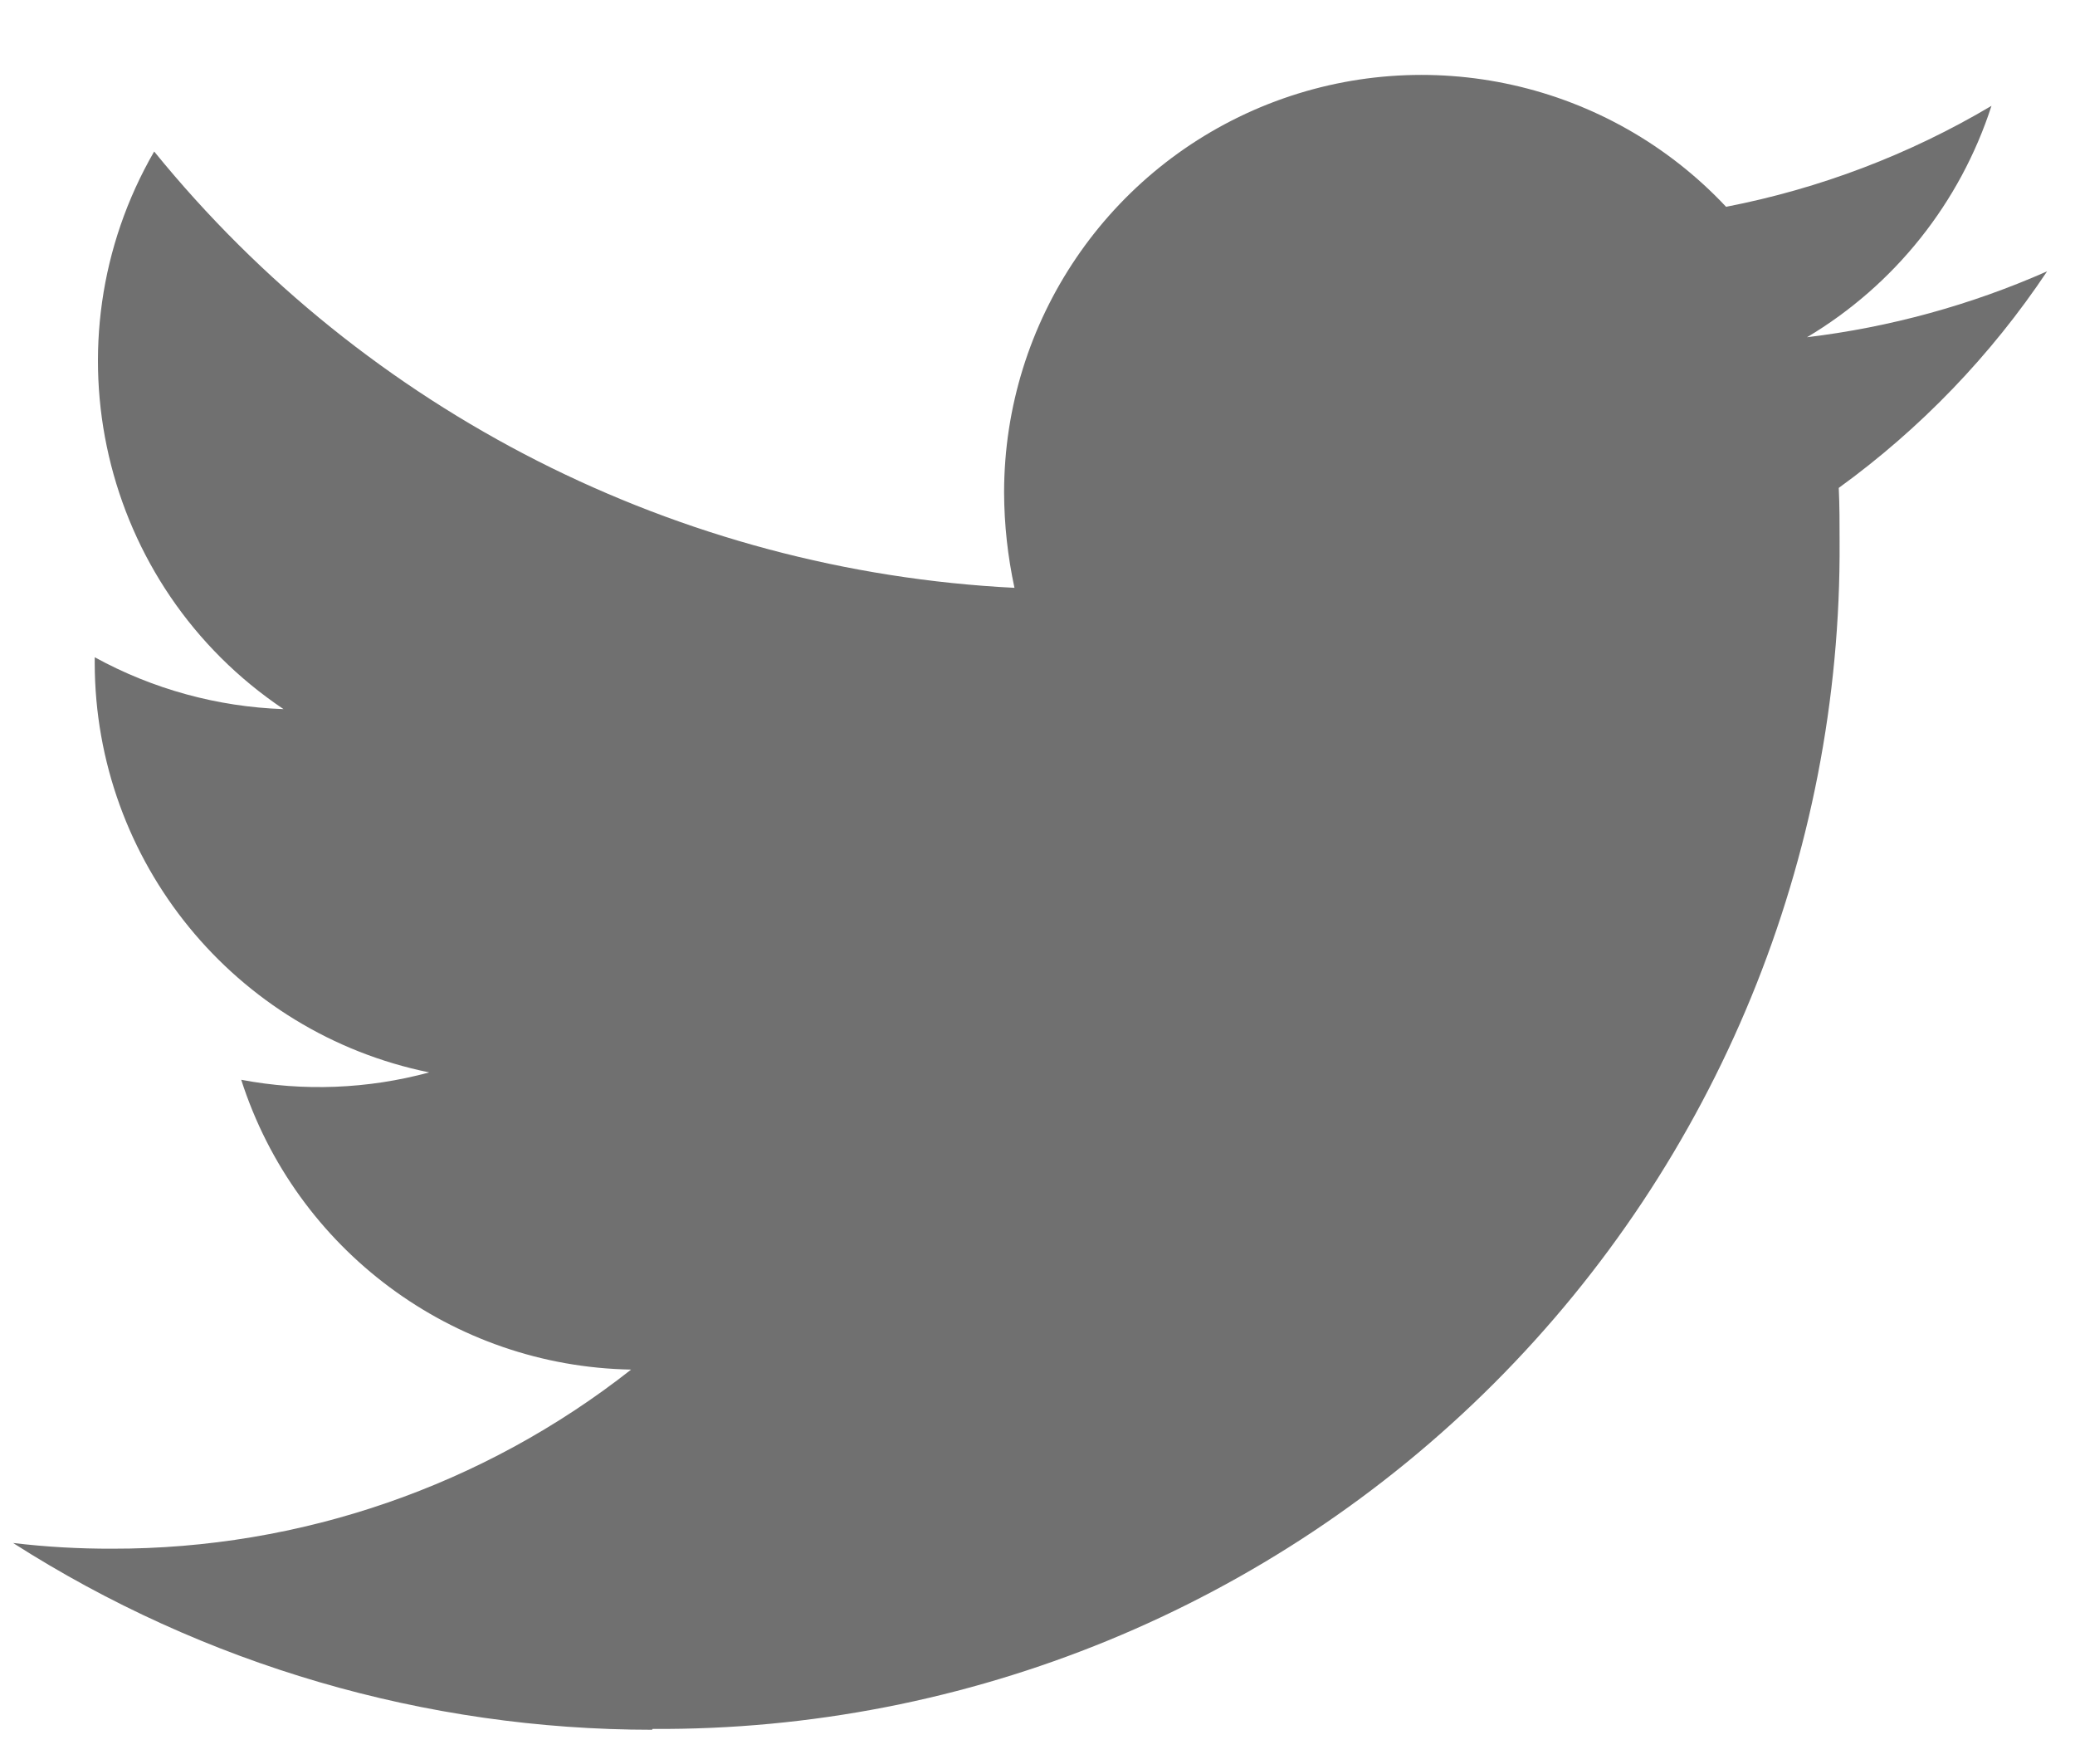 <?xml version="1.0" encoding="UTF-8"?>
<svg width="20px" height="17px" viewBox="0 0 20 17" version="1.1" xmlns="http://www.w3.org/2000/svg" xmlns:xlink="http://www.w3.org/1999/xlink">
    <!-- Generator: Sketch 61.2 (89653) - https://sketch.com -->
    <title>Path</title>
    <desc>Created with Sketch.</desc>
    <g id="Main-Page" stroke="none" stroke-width="1" fill="none" fill-rule="evenodd">
        <g id="Capabilties" transform="translate(-578, -1072)" fill="#707070" fill-rule="nonzero">
            <g id="twitter-dark" transform="translate(572, 1065)">
                <path d="M12.29,23.662 C15.33,23.681 18.251,22.481 20.401,20.331 C22.55,18.181 23.75,15.26 23.731,12.22 C23.731,12.047 23.731,11.875 23.723,11.702 C24.511,11.131 25.191,10.424 25.731,9.615 C24.995,9.94 24.215,10.154 23.417,10.25 C24.261,9.747 24.893,8.954 25.195,8.02 C24.405,8.489 23.539,8.818 22.637,8.993 C21.507,7.789 19.757,7.397 18.221,8.004 C16.686,8.612 15.678,10.096 15.678,11.747 C15.679,12.056 15.713,12.363 15.778,12.665 C12.543,12.502 9.529,10.974 7.486,8.46 C6.423,10.3 6.968,12.65 8.733,13.834 C8.096,13.812 7.472,13.641 6.913,13.334 L6.913,13.389 C6.915,15.303 8.262,16.952 10.137,17.335 C9.546,17.495 8.927,17.52 8.325,17.406 C8.851,19.045 10.362,20.168 12.083,20.199 C10.658,21.32 8.896,21.928 7.083,21.925 C6.763,21.926 6.444,21.908 6.126,21.87 C7.965,23.045 10.102,23.67 12.285,23.67" id="Path"></path>
            </g>
        </g>
    </g>
</svg>